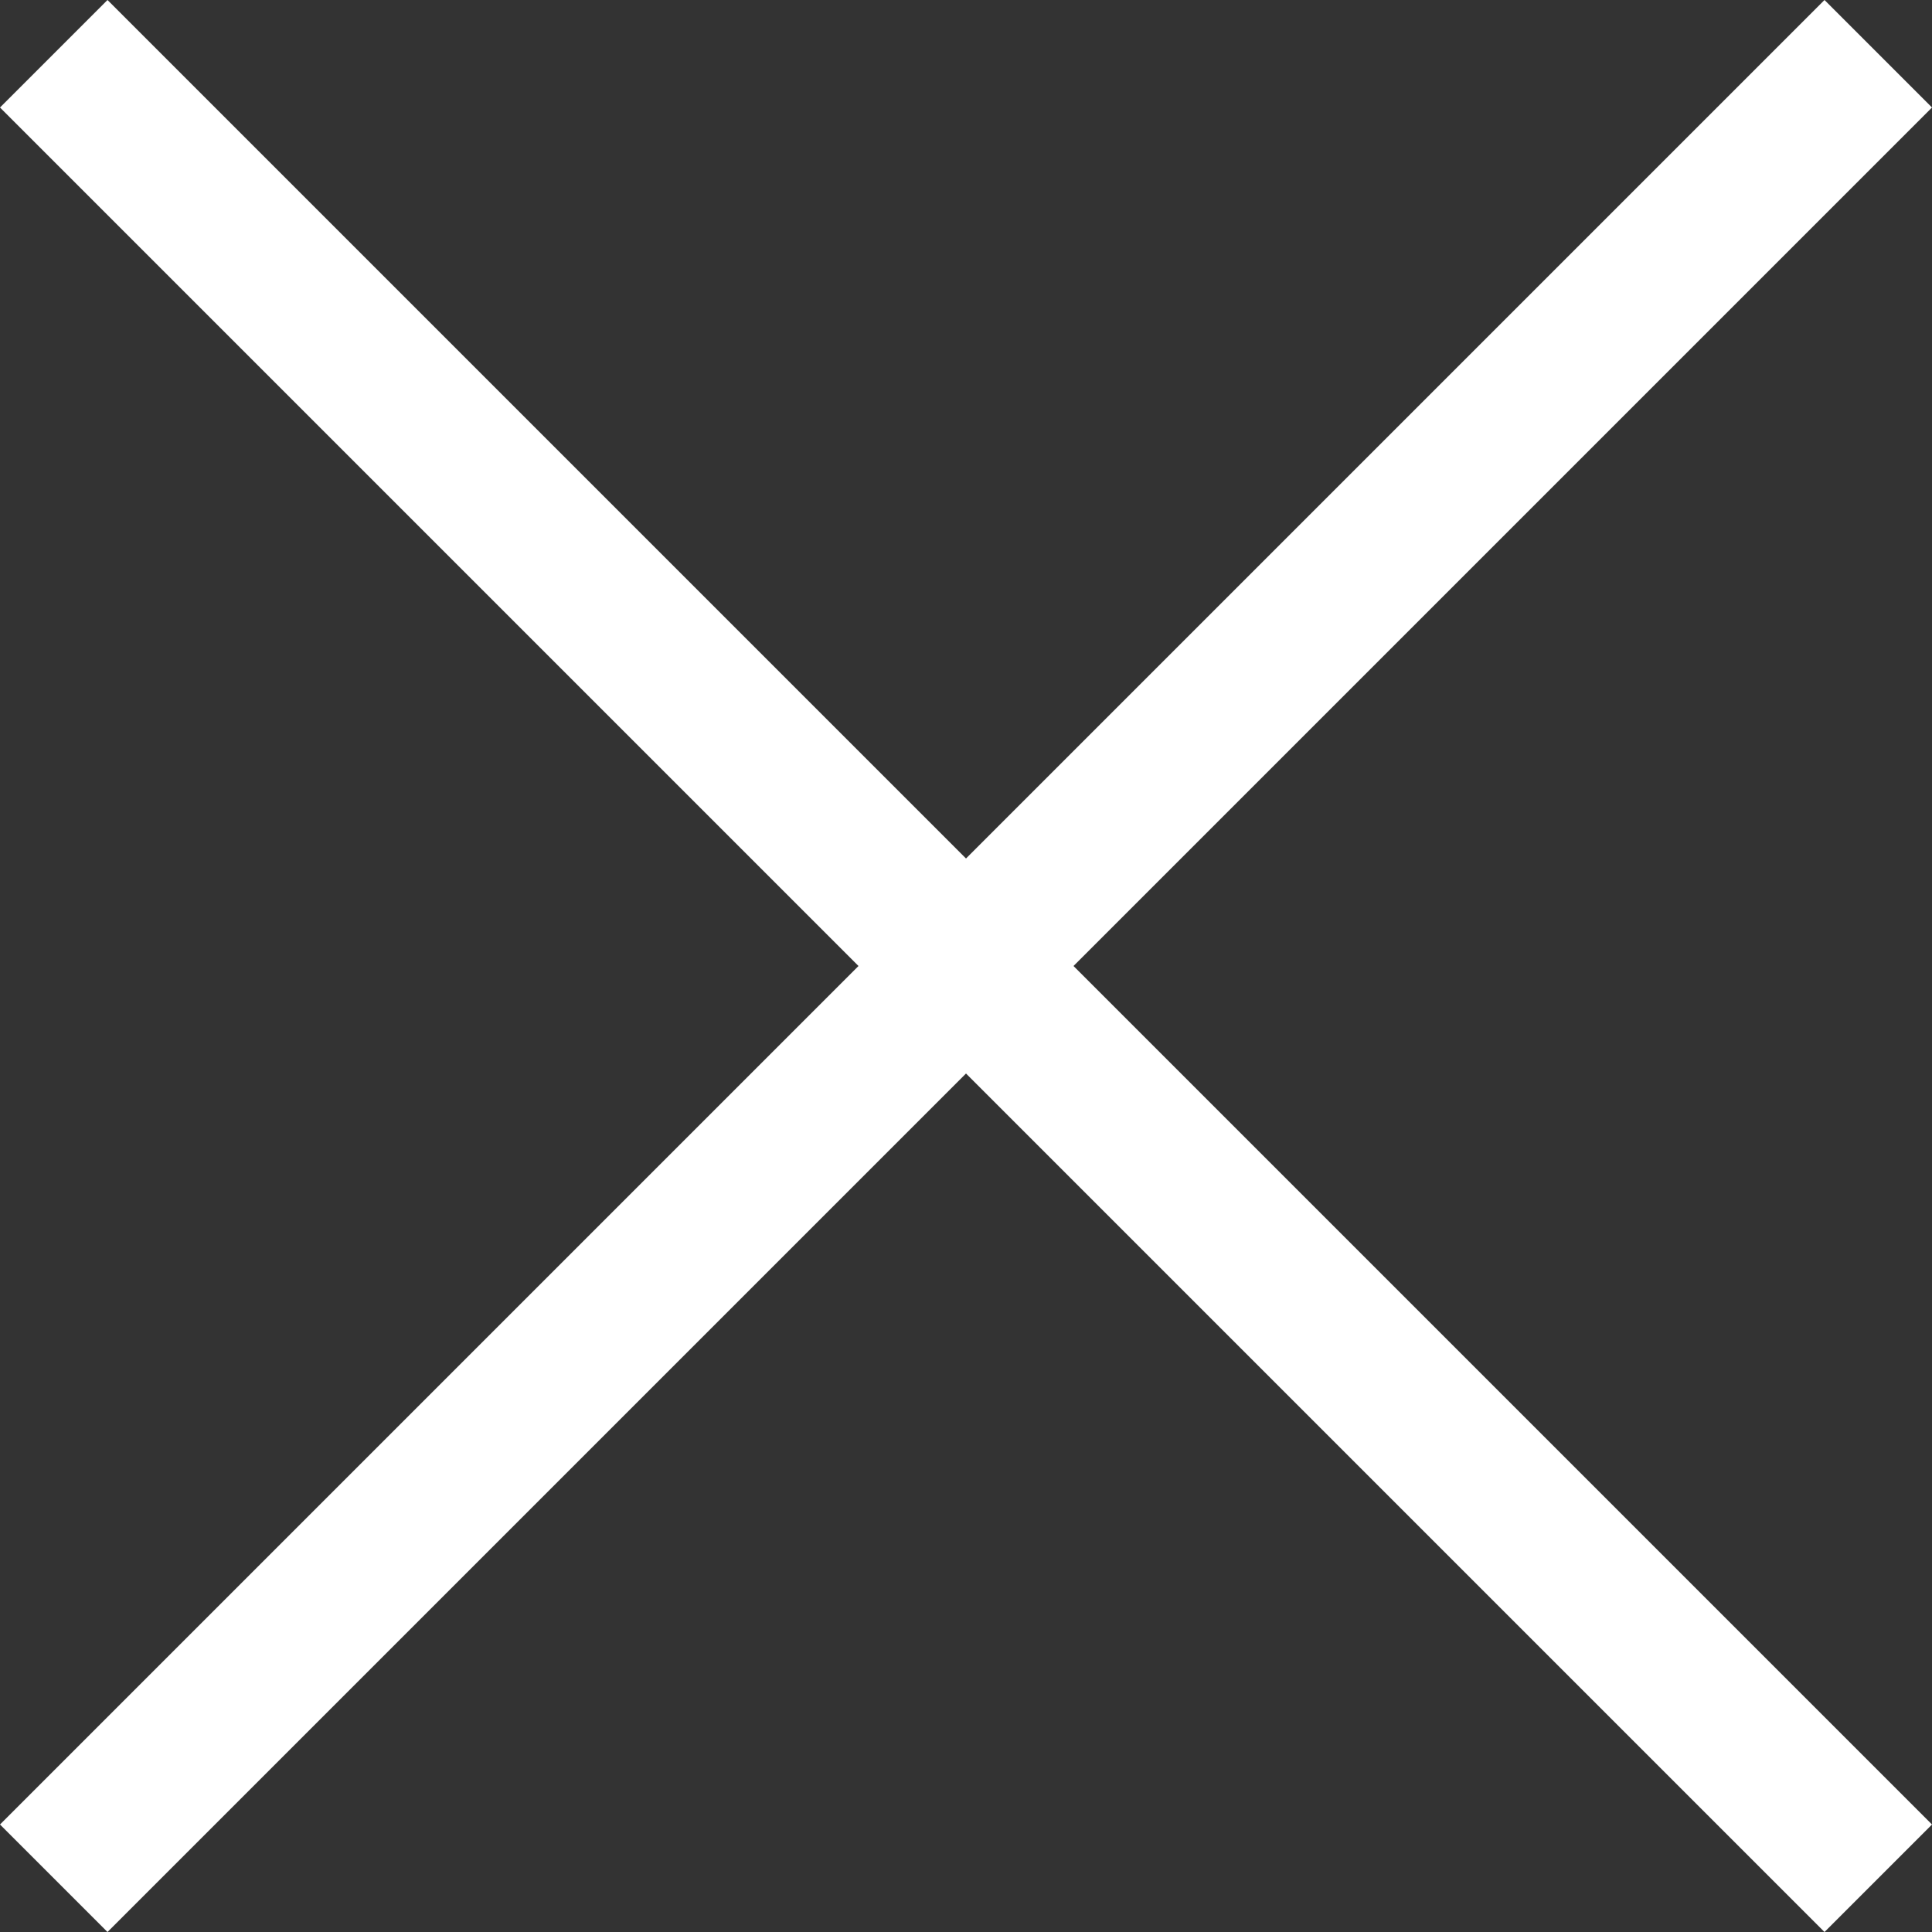 <svg xmlns="http://www.w3.org/2000/svg" width="25.414" height="25.414" viewBox="0 0 25.414 25.414">
  <rect x="0" y="0" width="25.414" height="25.414" fill="#333333" stroke="none"/>
  <g id="Group_25586" data-name="Group 25586" transform="translate(-1818.793 -2131.793)">
    <line id="Line_301" data-name="Line 301" x2="24" y2="24" transform="translate(1819.5 2132.5)" fill="none" stroke="#fff" stroke-width="2"/>
    <line id="Line_302" data-name="Line 302" x1="24" y2="24" transform="translate(1819.5 2132.5)" fill="none" stroke="#fff" stroke-width="2"/>
  </g>
</svg>
